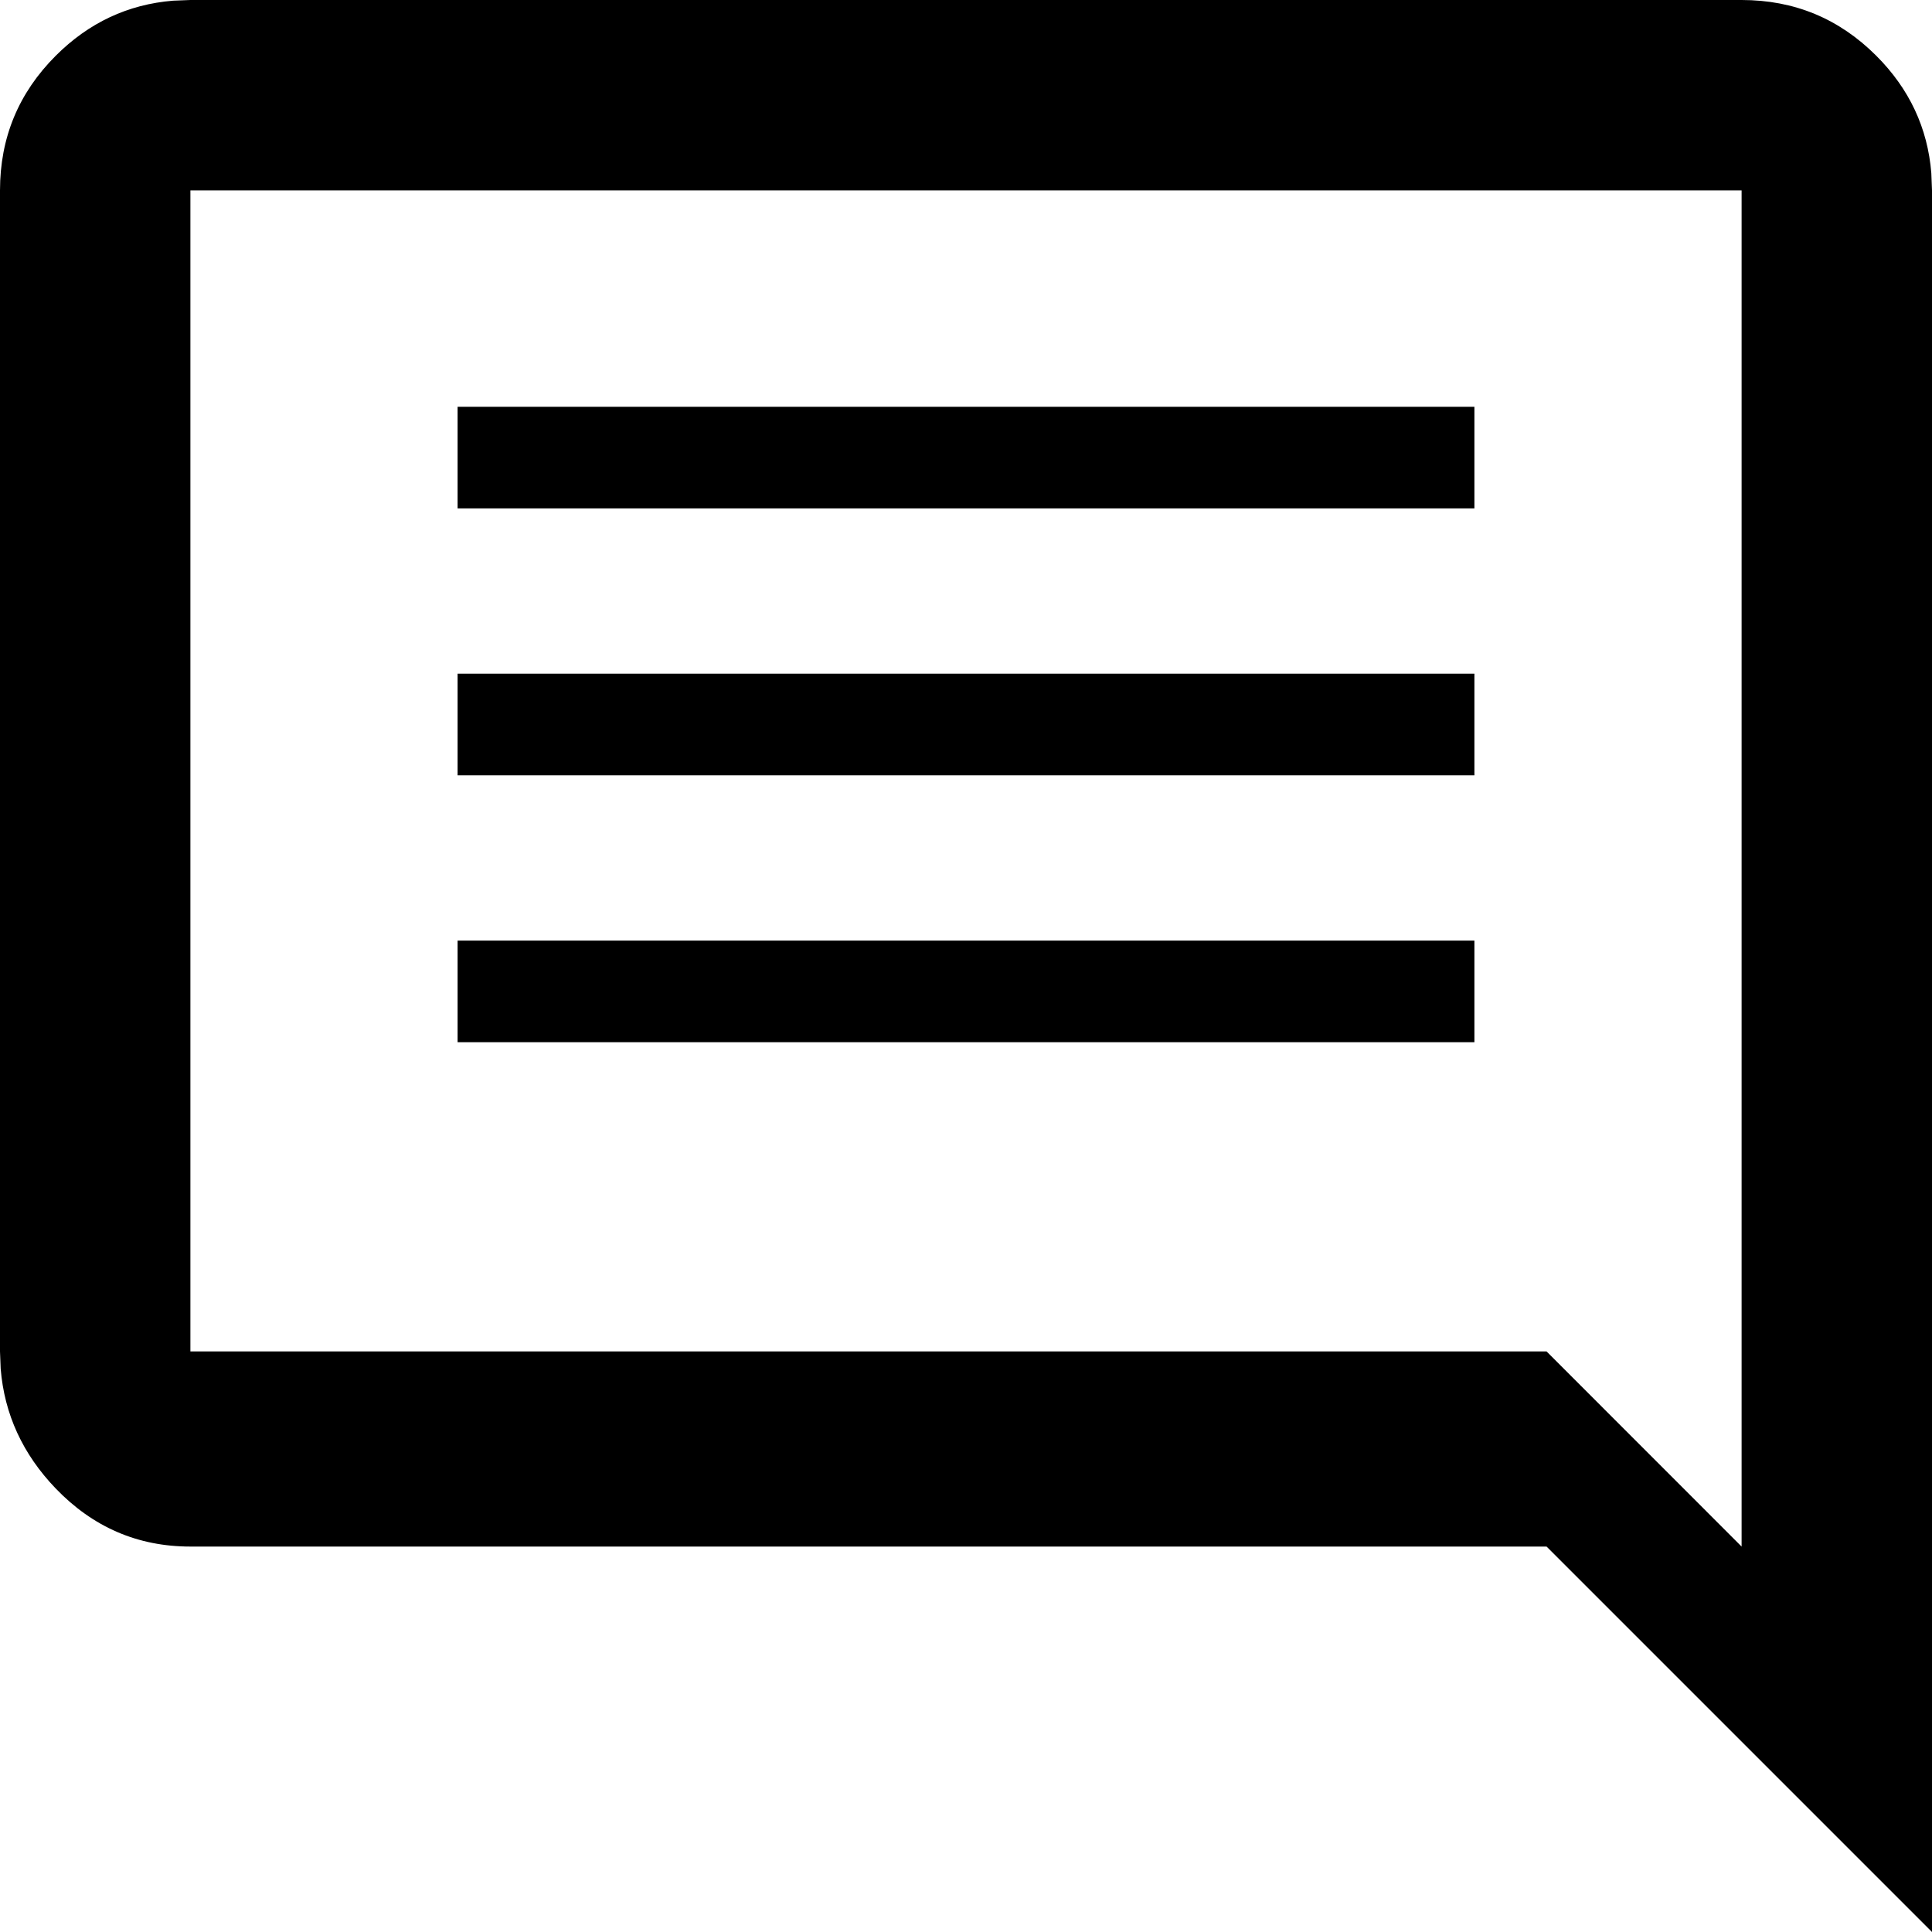 <svg width="20" height="20" viewBox="0 0 20 20" xmlns="http://www.w3.org/2000/svg" xmlns:xlink="http://www.w3.org/1999/xlink"><path d="M18.029,0 C18.574,0 19.038,0.192 19.423,0.577 C19.765,0.919 19.955,1.324 19.993,1.792 L20,1.971 L20,20 L16.01,16.01 L1.971,16.01 C1.426,16.01 0.962,15.809 0.577,15.409 C0.235,15.053 0.045,14.639 0.007,14.169 L0,13.99 L0,1.971 C0,1.426 0.192,0.962 0.577,0.577 C0.919,0.235 1.324,0.045 1.792,0.007 L1.971,0 L18.029,0 Z M18.029,1.971 L1.971,1.971 L1.971,13.99 L16.01,13.99 L18.029,16.01 L18.029,1.971 Z M15.263,9.737 L15.263,10.789 L4.737,10.789 L4.737,9.737 L15.263,9.737 Z M15.263,6.974 L15.263,8.026 L4.737,8.026 L4.737,6.974 L15.263,6.974 Z M15.263,4.211 L15.263,5.263 L4.737,5.263 L4.737,4.211 L15.263,4.211 Z"/></svg>
